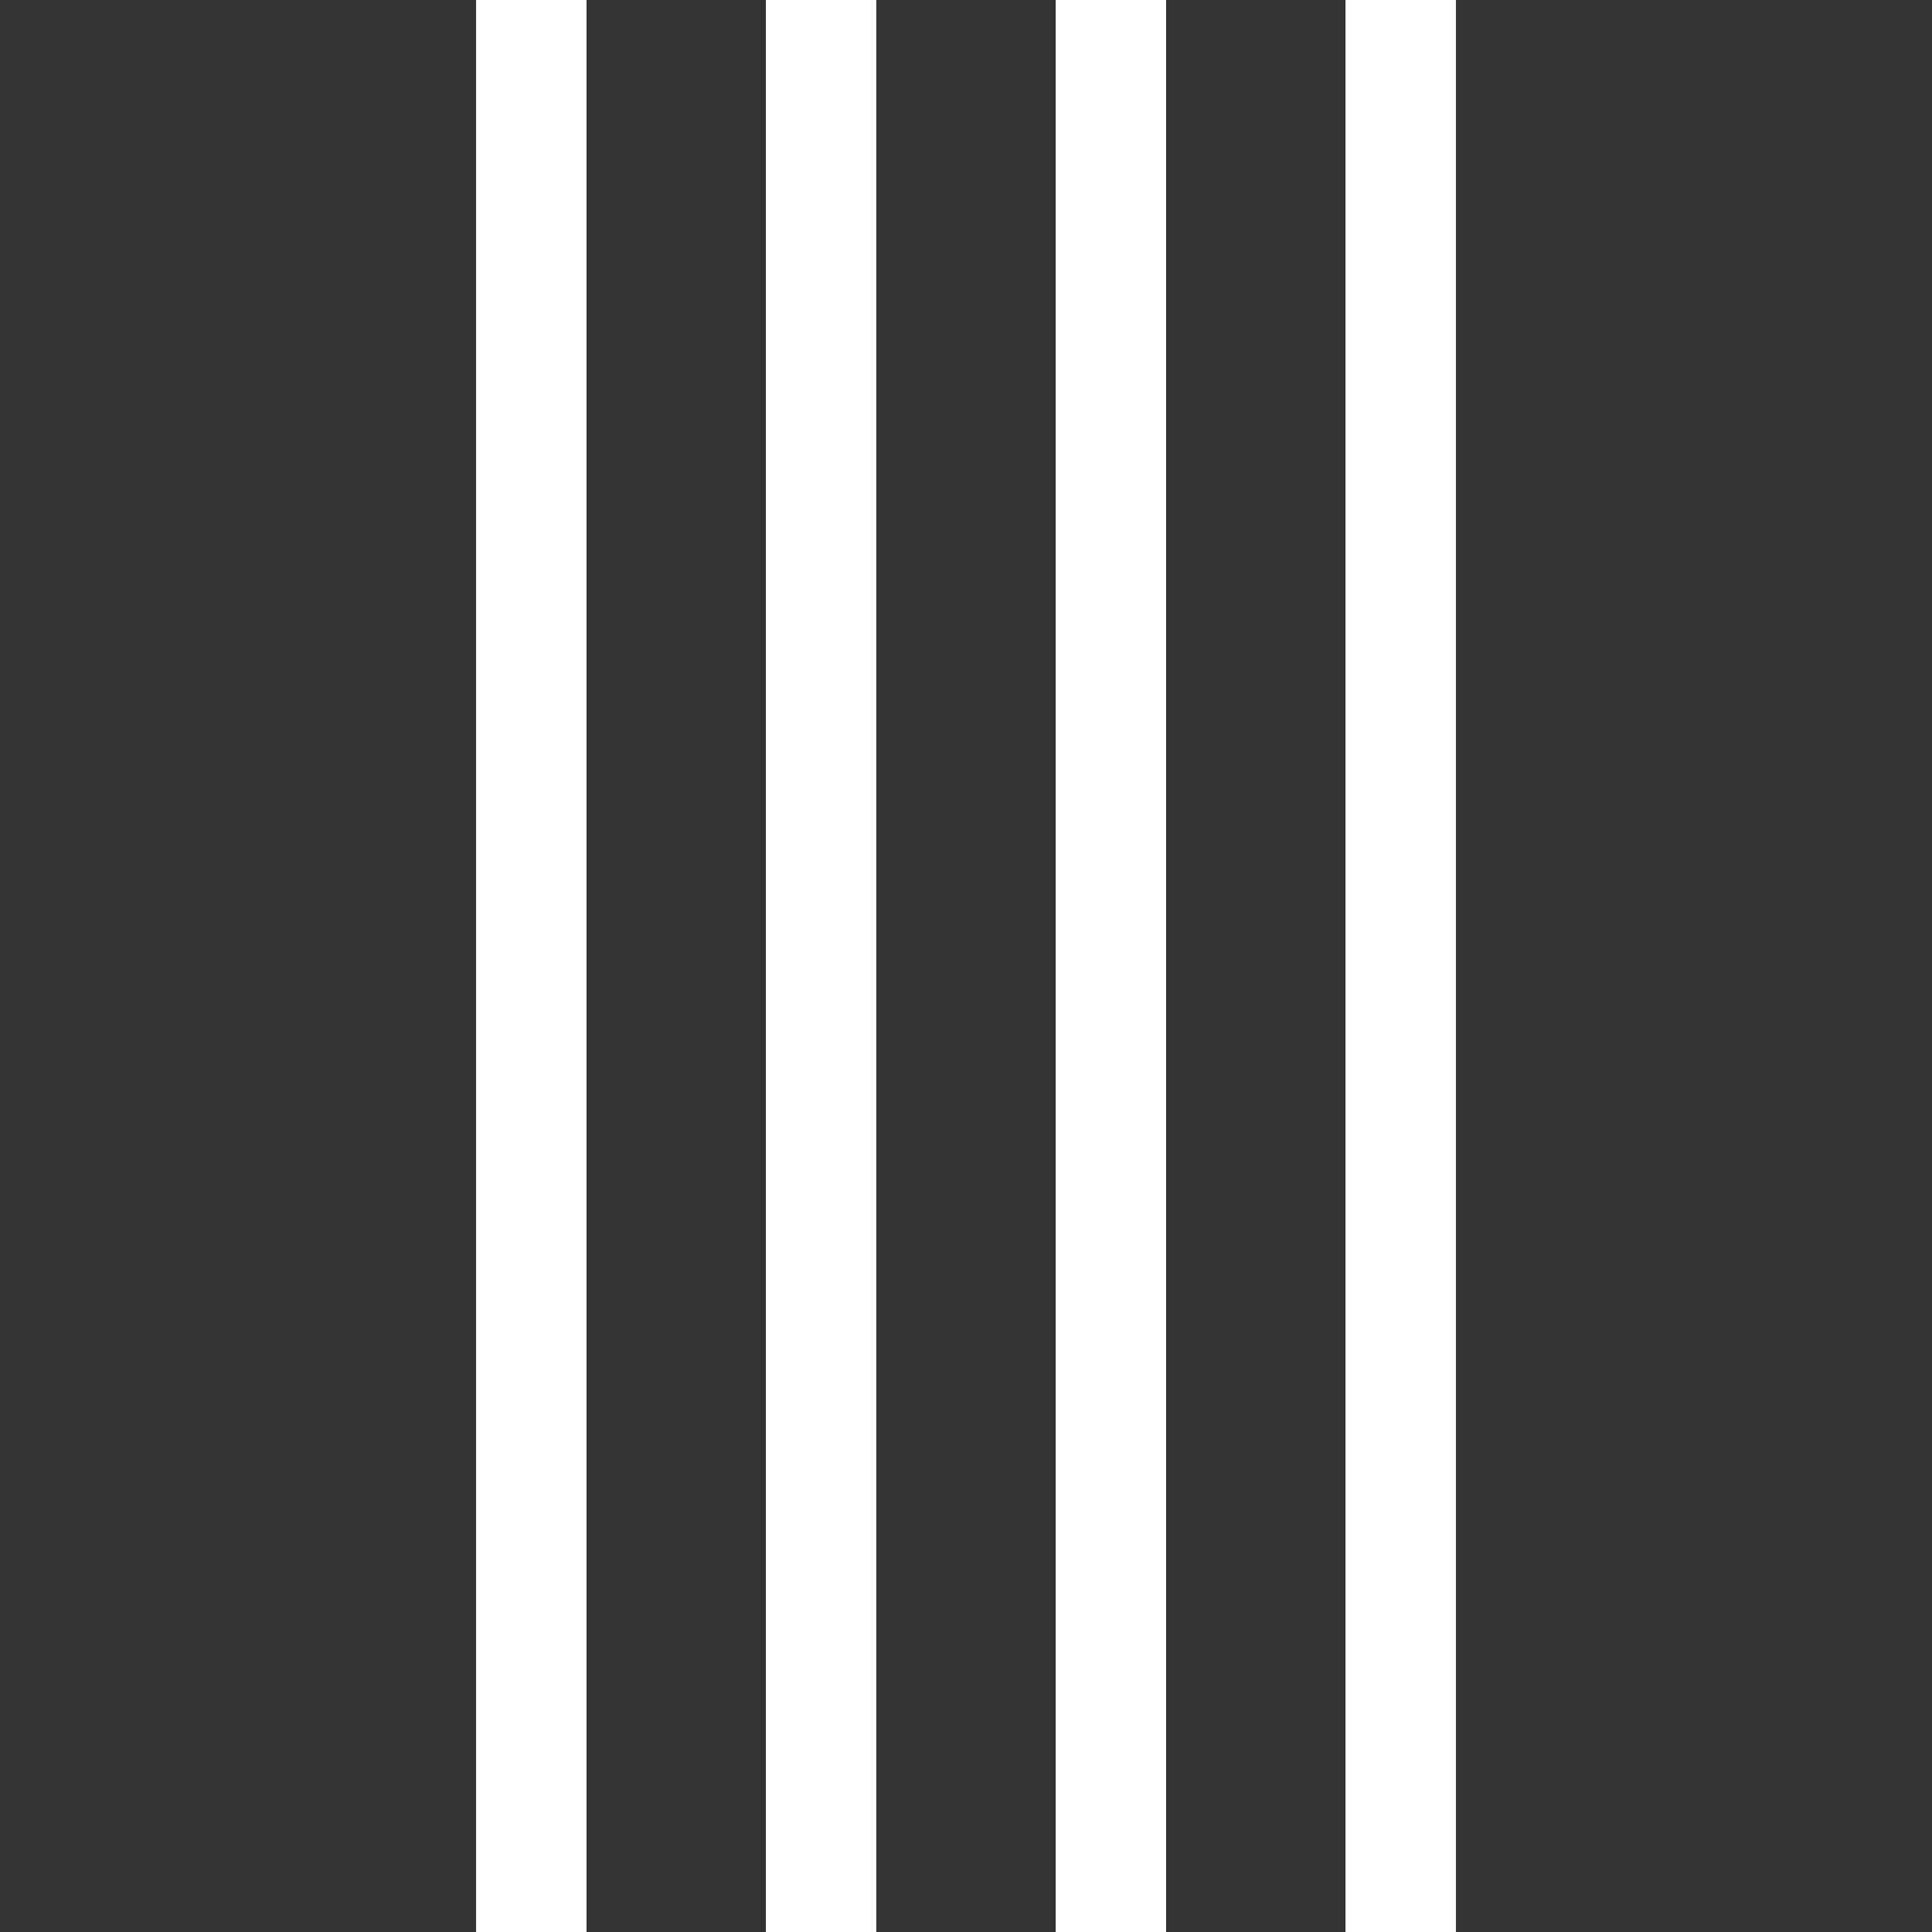<?xml version="1.0" encoding="UTF-8"?>
<svg id="Layer_1" xmlns="http://www.w3.org/2000/svg" viewBox="0 0 280 280">
  <rect x="0" y="0" width="280" height="280" fill="#333333" stroke="none"/>
  <rect x="69" y="0" width="16" height="280" fill="#fff"/>
  <rect x="111" y="0" width="16" height="280" fill="#fff"/>
  <rect x="153" y="0" width="16" height="280" fill="#fff"/>
  <rect x="195" y="0" width="16" height="280" fill="#fff"/>
</svg>